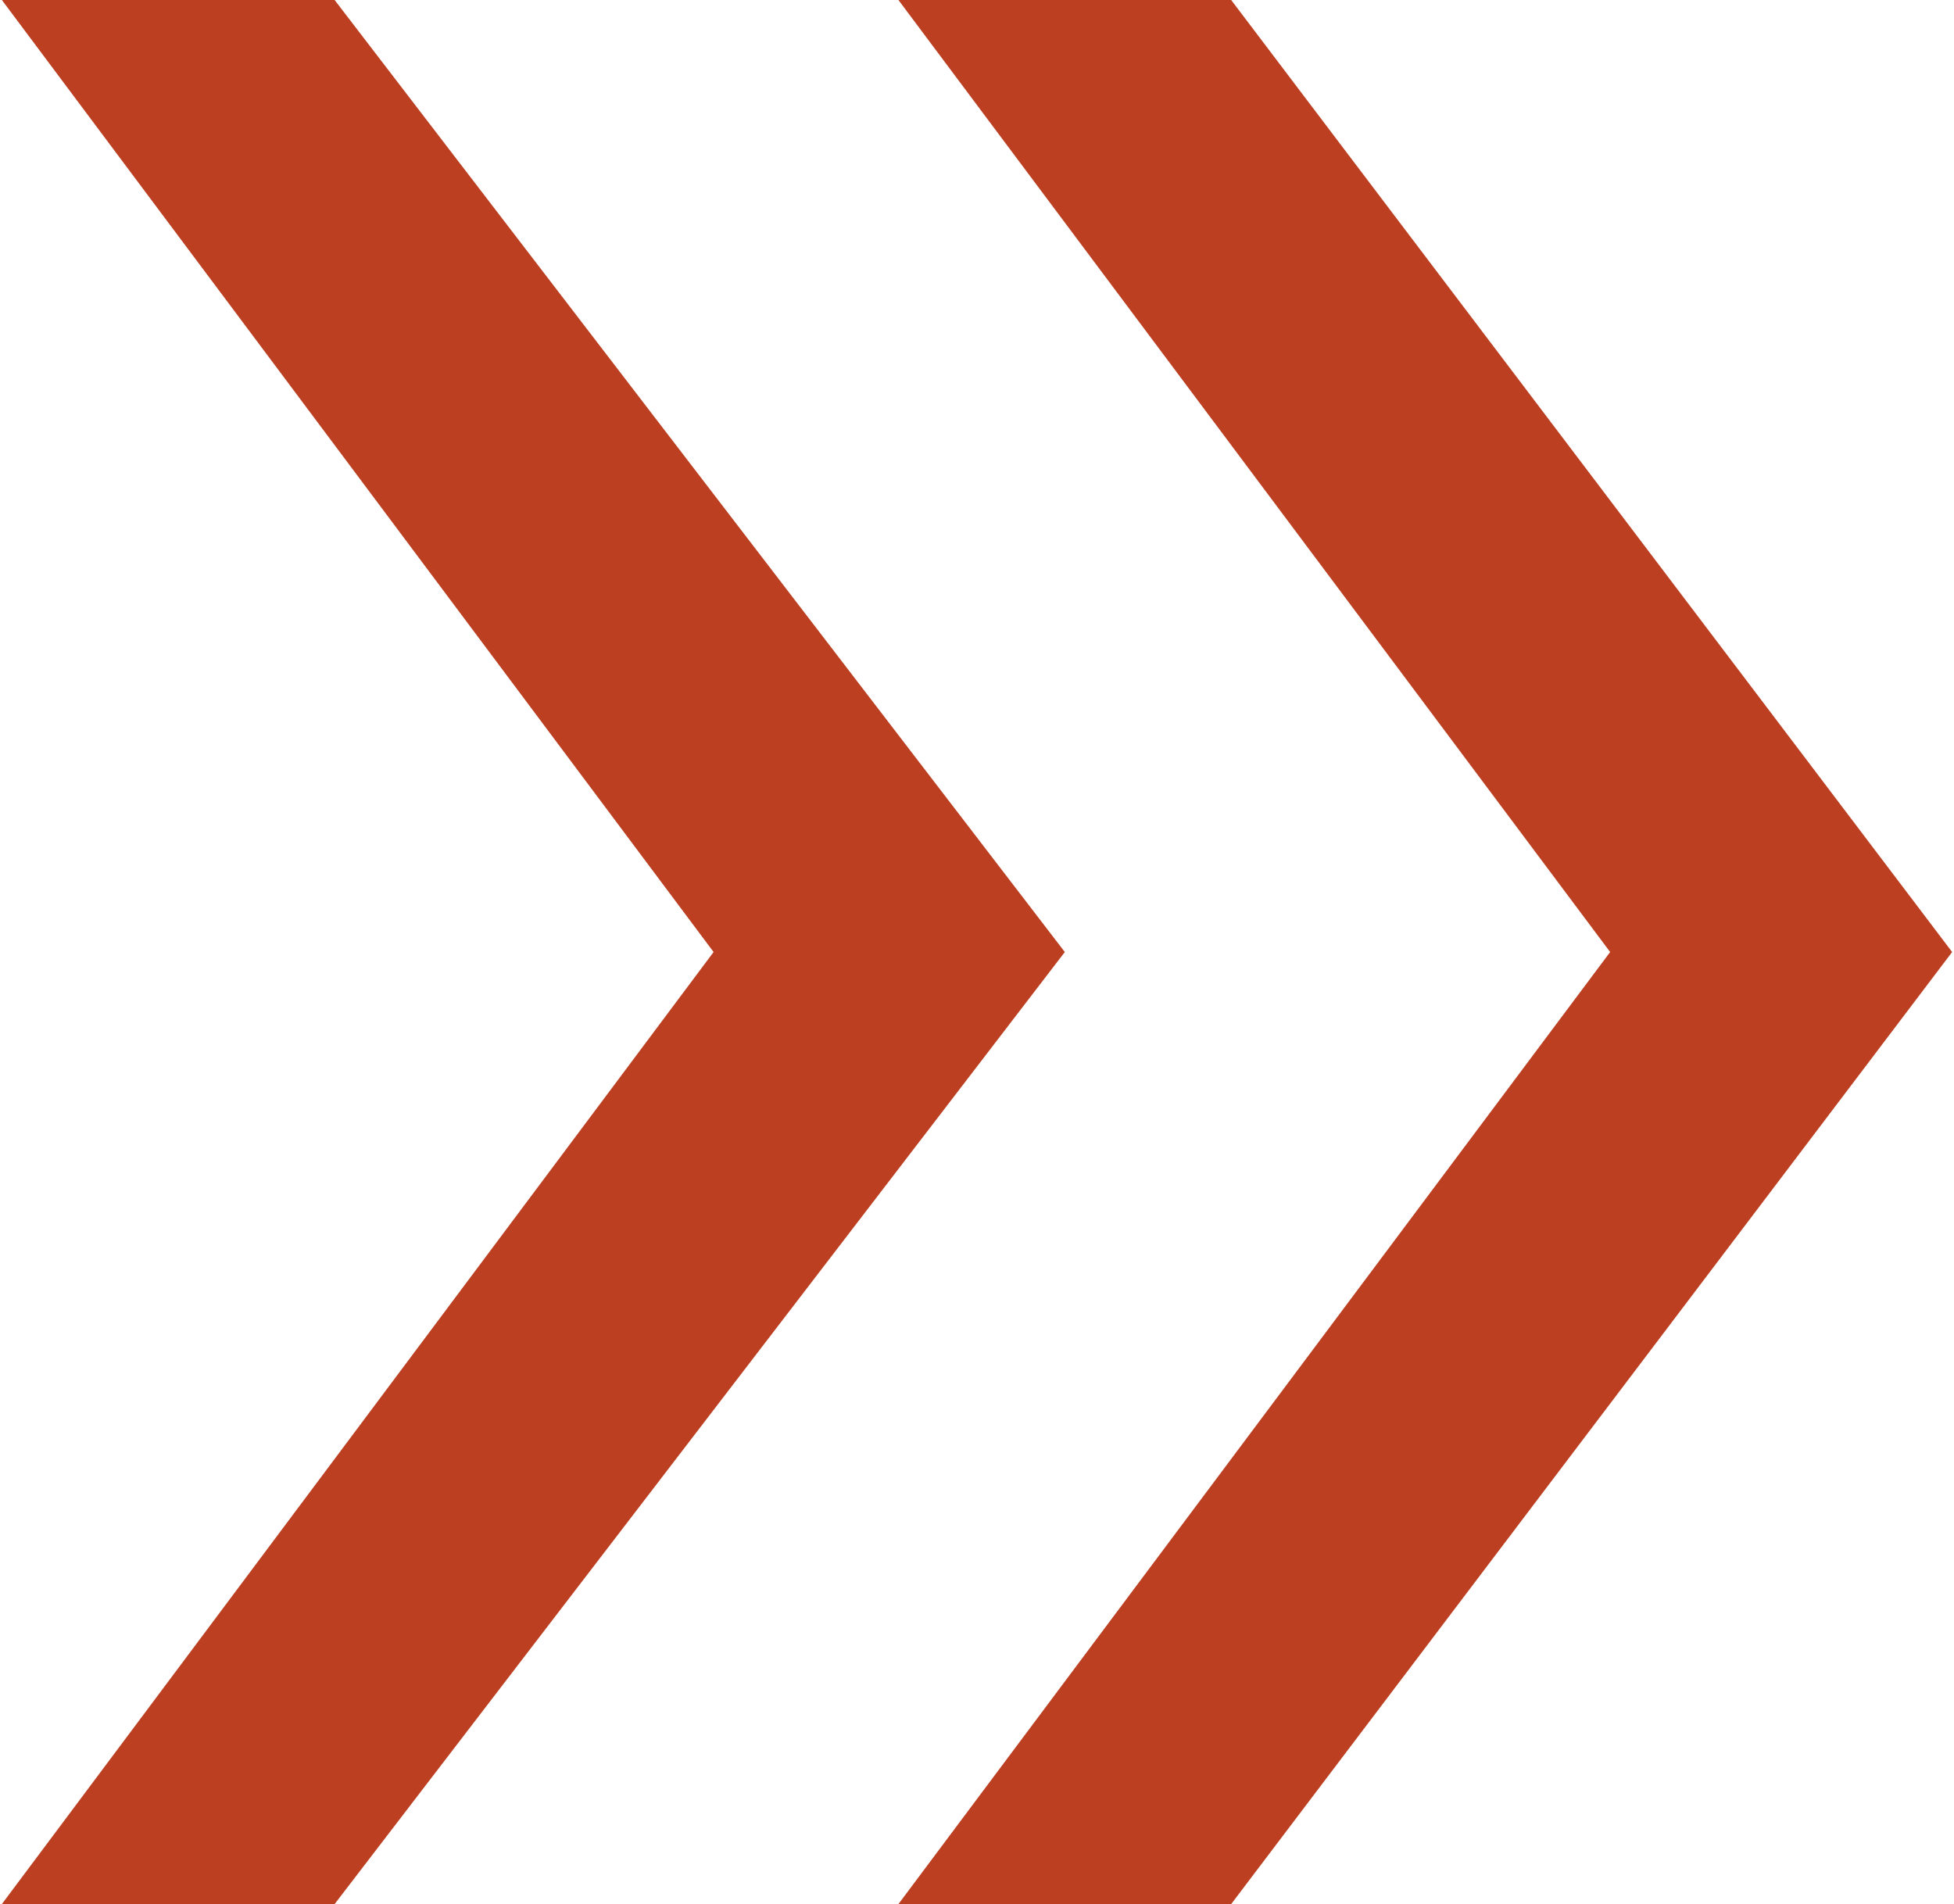 <?xml version="1.0" encoding="UTF-8"?> <svg xmlns="http://www.w3.org/2000/svg" xmlns:xlink="http://www.w3.org/1999/xlink" xml:space="preserve" width="5.985mm" height="5.832mm" version="1.0" style="shape-rendering:geometricPrecision; text-rendering:geometricPrecision; image-rendering:optimizeQuality; fill-rule:evenodd; clip-rule:evenodd" viewBox="0 0 211 206"> <defs> <style type="text/css"> .fil0 {fill:#BC3F21;fill-rule:nonzero} </style> </defs> <g id="Слой_x0020_1">  <path class="fil0" d="M0 206l77 -103 -77 -103 36 0 79 103 -79 103 -36 0zm97 0l77 -103 -77 -103 36 0 78 103 -78 103 -36 0z"></path> </g> </svg> 